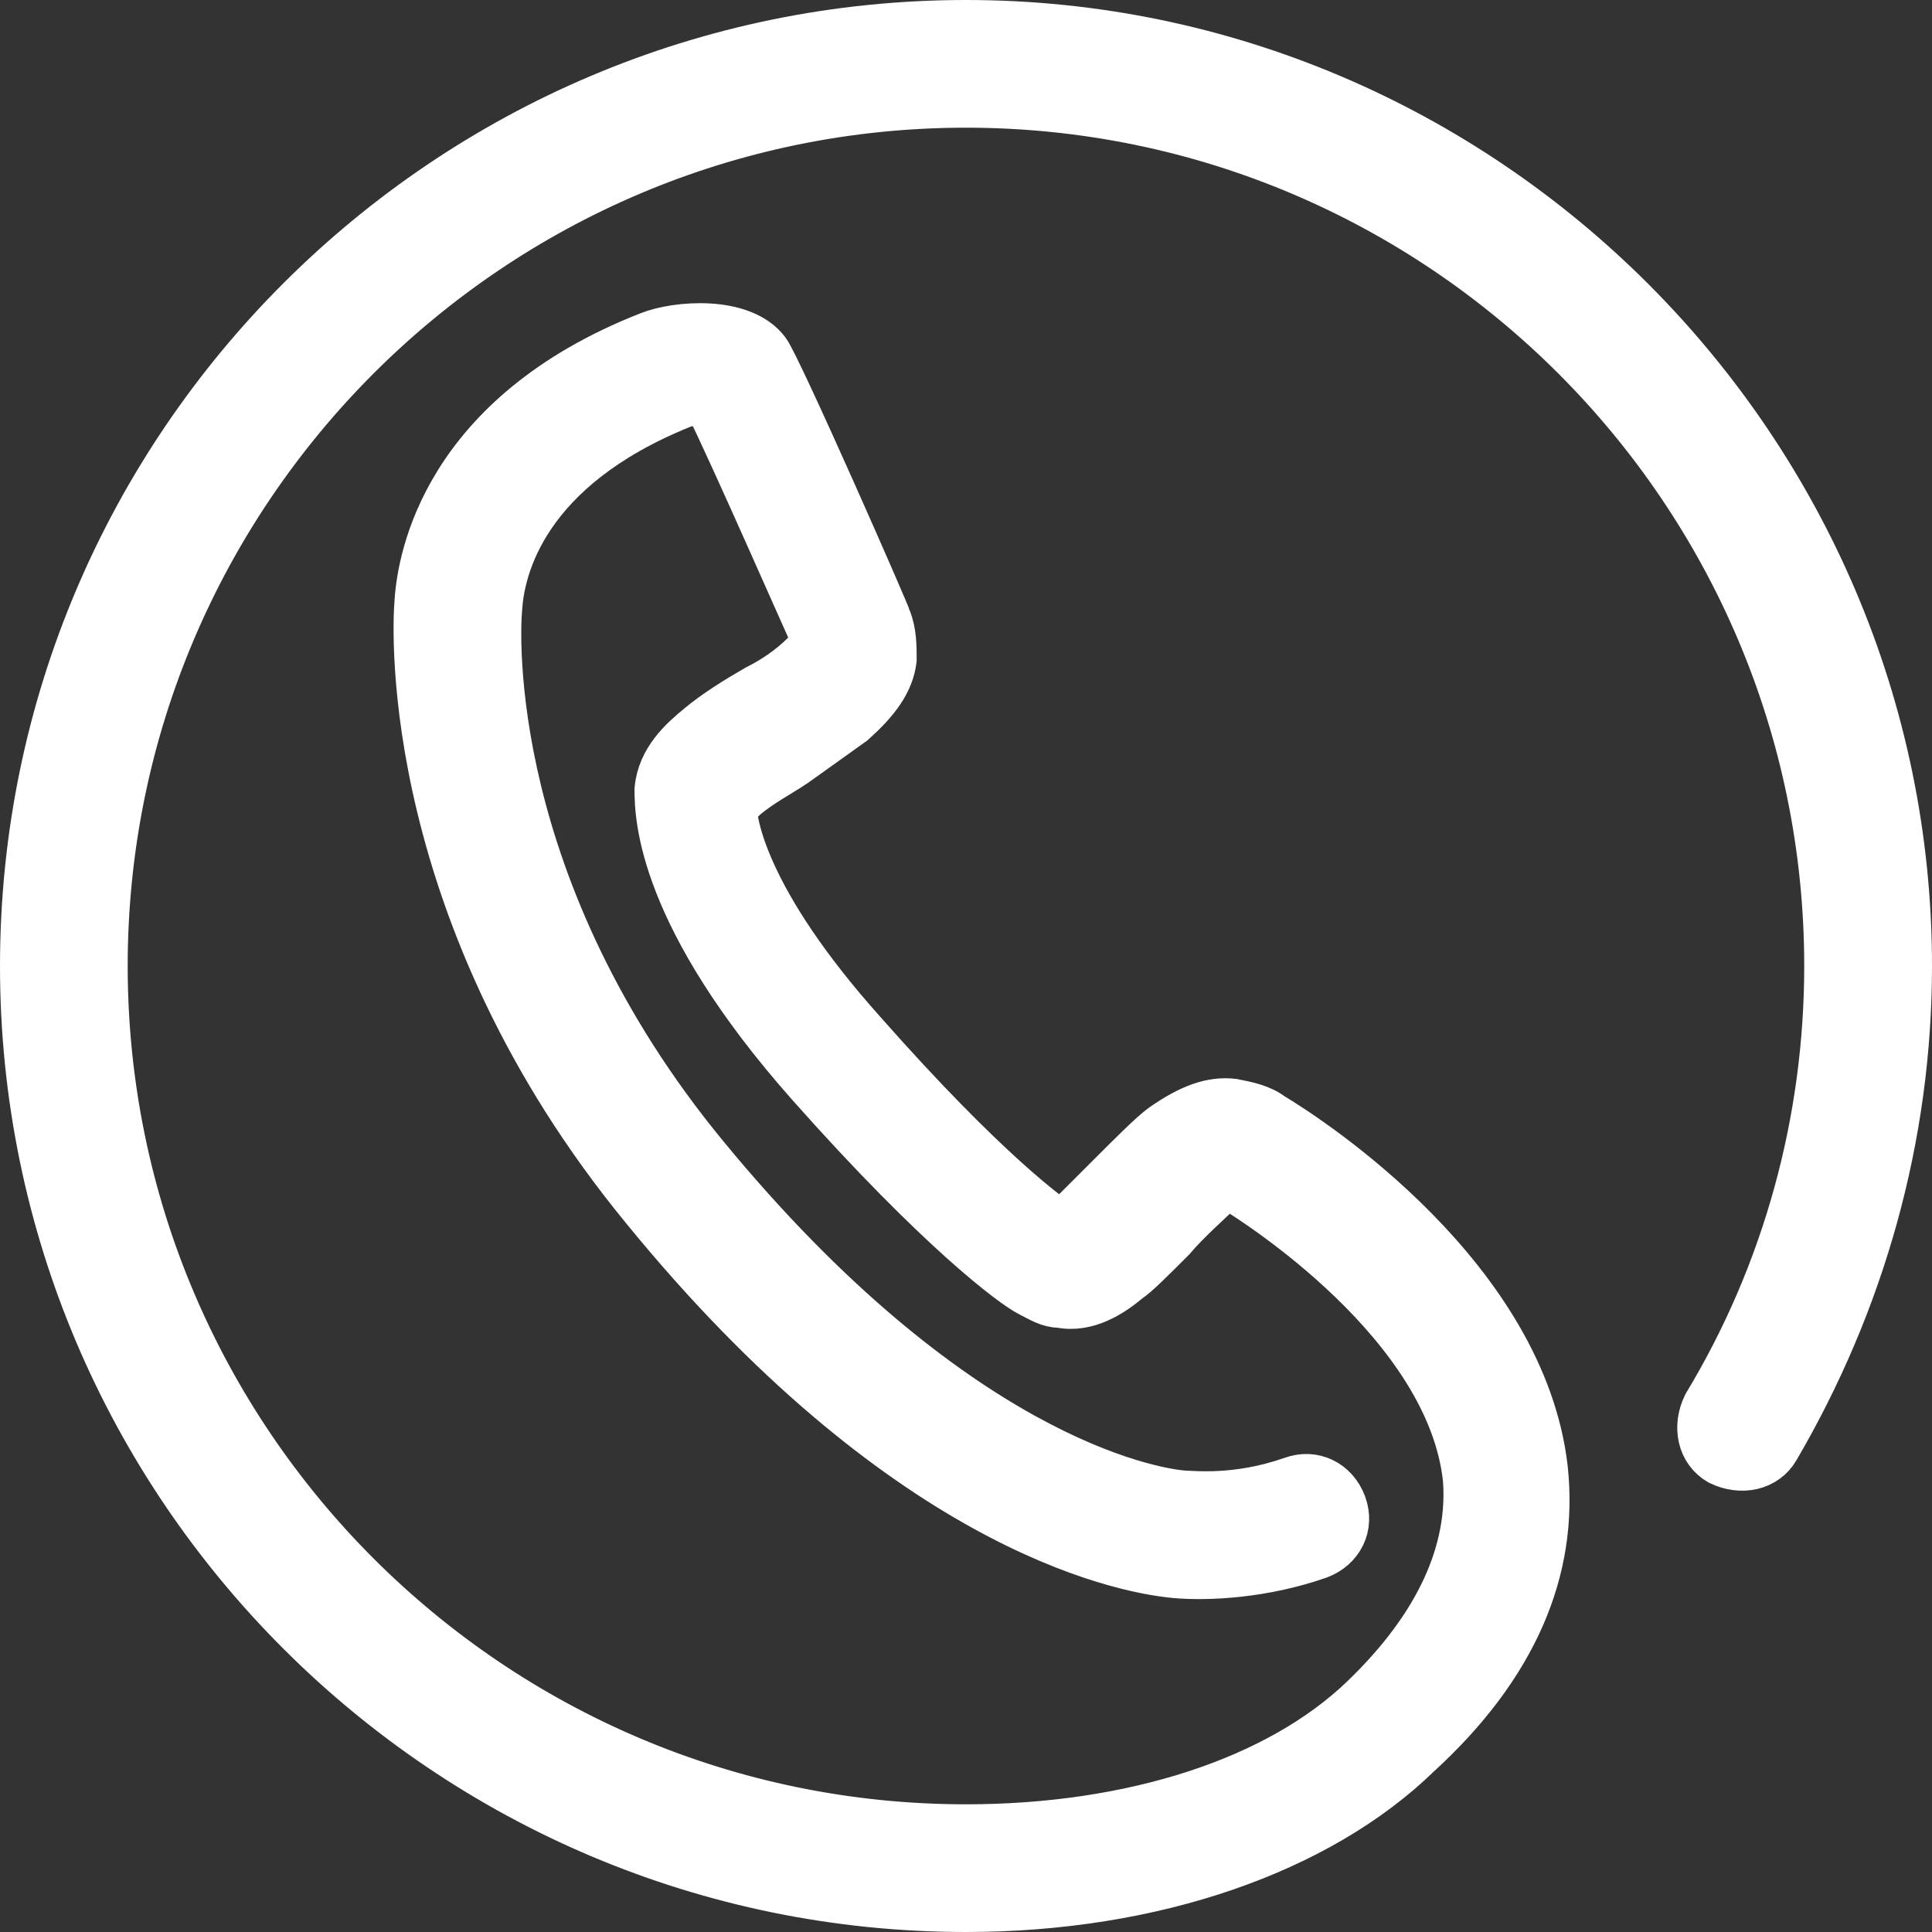 <!-- Generator: Adobe Illustrator 18.1.1, SVG Export Plug-In  -->
<svg version="1.1"
	 xmlns="http://www.w3.org/2000/svg" xmlns:xlink="http://www.w3.org/1999/xlink" xmlns:a="http://ns.adobe.com/AdobeSVGViewerExtensions/3.0/"
	 x="0px" y="0px" width="21.5px" height="21.5px" viewBox="0 0 21.5 21.5" enable-background="new 0 0 21.5 21.5"
	 xml:space="preserve">
<rect x="0" y="0" width="21.5" height="21.5" fill="#333333" stroke="none"/>
<defs>
</defs>
<g>
	<path fill="#FFFFFF" stroke="#FFFFFF" stroke-width="0.5" stroke-miterlimit="10" d="M10.75,21.25c-5.772,0-10.5-4.697-10.5-10.5
		s4.728-10.5,10.5-10.5s10.5,4.728,10.5,10.5c0,1.904-0.522,3.746-1.474,5.373c-0.123,0.215-0.399,0.276-0.645,0.154
		c-0.215-0.123-0.276-0.399-0.154-0.645c0.89-1.474,1.351-3.162,1.351-4.882c0-5.281-4.298-9.579-9.579-9.579
		S1.171,5.469,1.171,10.75s4.298,9.579,9.579,9.579c1.842,0,3.469-0.522,4.421-1.443c0.829-0.798,1.197-1.627,1.136-2.425
		c-0.184-1.719-2.333-3.07-2.579-3.224c-0.031,0-0.031-0.031-0.031-0.031c-0.031,0-0.092,0.031-0.154,0.092
		c-0.061,0.061-0.338,0.307-0.491,0.491c-0.246,0.246-0.399,0.399-0.491,0.461c-0.184,0.154-0.461,0.338-0.768,0.276
		c-0.123,0-0.215-0.061-0.338-0.123C11.272,14.311,10.443,13.697,9,12.07c-1.658-1.873-1.689-2.978-1.689-3.285
		c0.031-0.338,0.276-0.553,0.461-0.706c0.184-0.154,0.43-0.307,0.645-0.43c0.184-0.092,0.368-0.215,0.522-0.368
		C9,7.219,9.061,7.189,9.061,7.158c0,0,0,0,0-0.031C9,7.004,8.14,5.039,7.864,4.487c-0.092,0-0.215,0-0.276,0.031
		c-1.75,0.706-1.996,1.811-2.026,2.241c-0.031,0.307-0.154,3.132,2.303,6.11c2.732,3.316,4.912,3.715,5.311,3.746
		c0.092,0,0.583,0.061,1.197-0.154c0.246-0.092,0.491,0.031,0.583,0.276c0.092,0.246-0.031,0.491-0.276,0.583
		c-0.614,0.215-1.228,0.246-1.596,0.215c-0.675-0.061-3.07-0.583-5.925-4.083C4.487,10.197,4.61,7.035,4.64,6.697
		C4.671,6.206,4.947,4.61,7.219,3.719c0.307-0.123,1.044-0.184,1.32,0.184C8.662,4.057,9.89,6.851,9.89,6.882
		c0.061,0.154,0.061,0.307,0.061,0.461C9.921,7.588,9.768,7.803,9.491,8.048c-0.215,0.154-0.43,0.307-0.645,0.461
		C8.662,8.632,8.478,8.724,8.294,8.877C8.232,8.939,8.202,8.969,8.171,8.969c0,0.184,0.123,1.044,1.443,2.518
		c1.382,1.566,2.088,2.057,2.18,2.118c0.031,0,0.061-0.031,0.123-0.092c0.061-0.061,0.246-0.246,0.399-0.399
		c0.307-0.307,0.491-0.491,0.614-0.583c0.307-0.215,0.553-0.307,0.798-0.276c0.154,0.031,0.307,0.061,0.43,0.154
		c0.461,0.276,2.794,1.811,3.039,3.93c0.123,1.136-0.338,2.211-1.412,3.193C14.68,20.605,12.838,21.25,10.75,21.25z"/>
</g>
</svg>